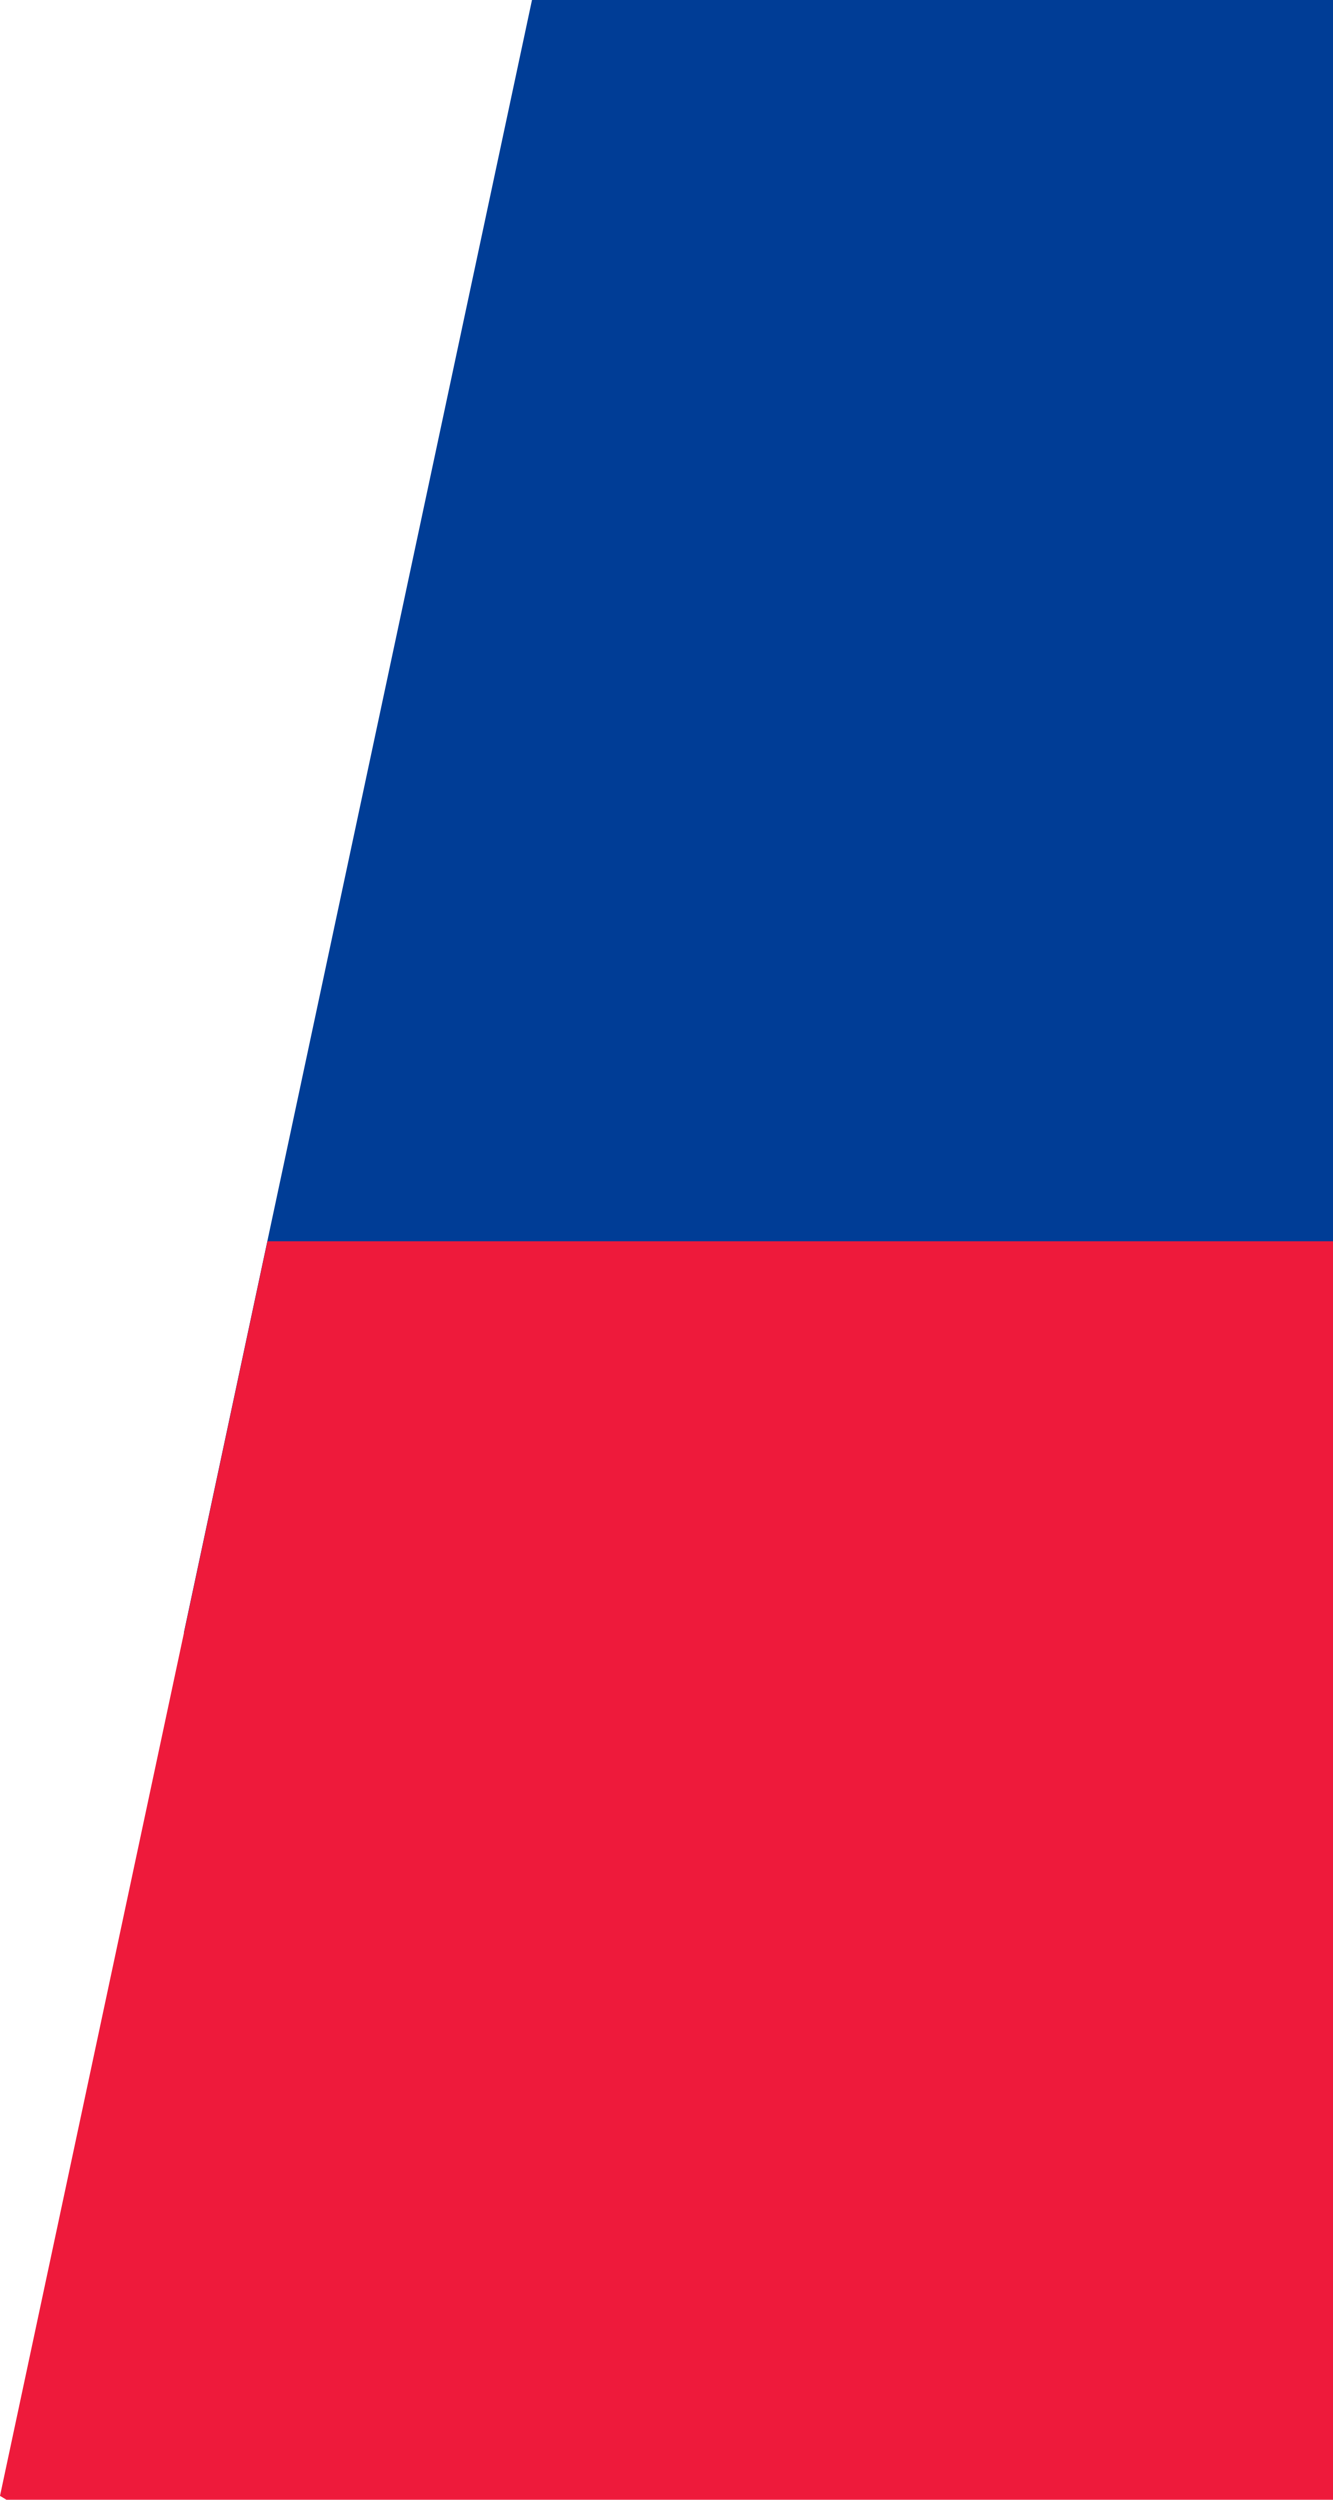 <?xml version="1.0" encoding="UTF-8"?> <svg xmlns="http://www.w3.org/2000/svg" width="232" height="435" viewBox="0 0 232 435" fill="none"> <path fill-rule="evenodd" clip-rule="evenodd" d="M334 285H33.447L32 284.121L92.589 0H334V285Z" fill="#003D96"></path> <path fill-rule="evenodd" clip-rule="evenodd" d="M232 435H1.112L3.78318e-06 434.325L46.545 216H232V435Z" fill="#EE1A3B"></path> </svg> 